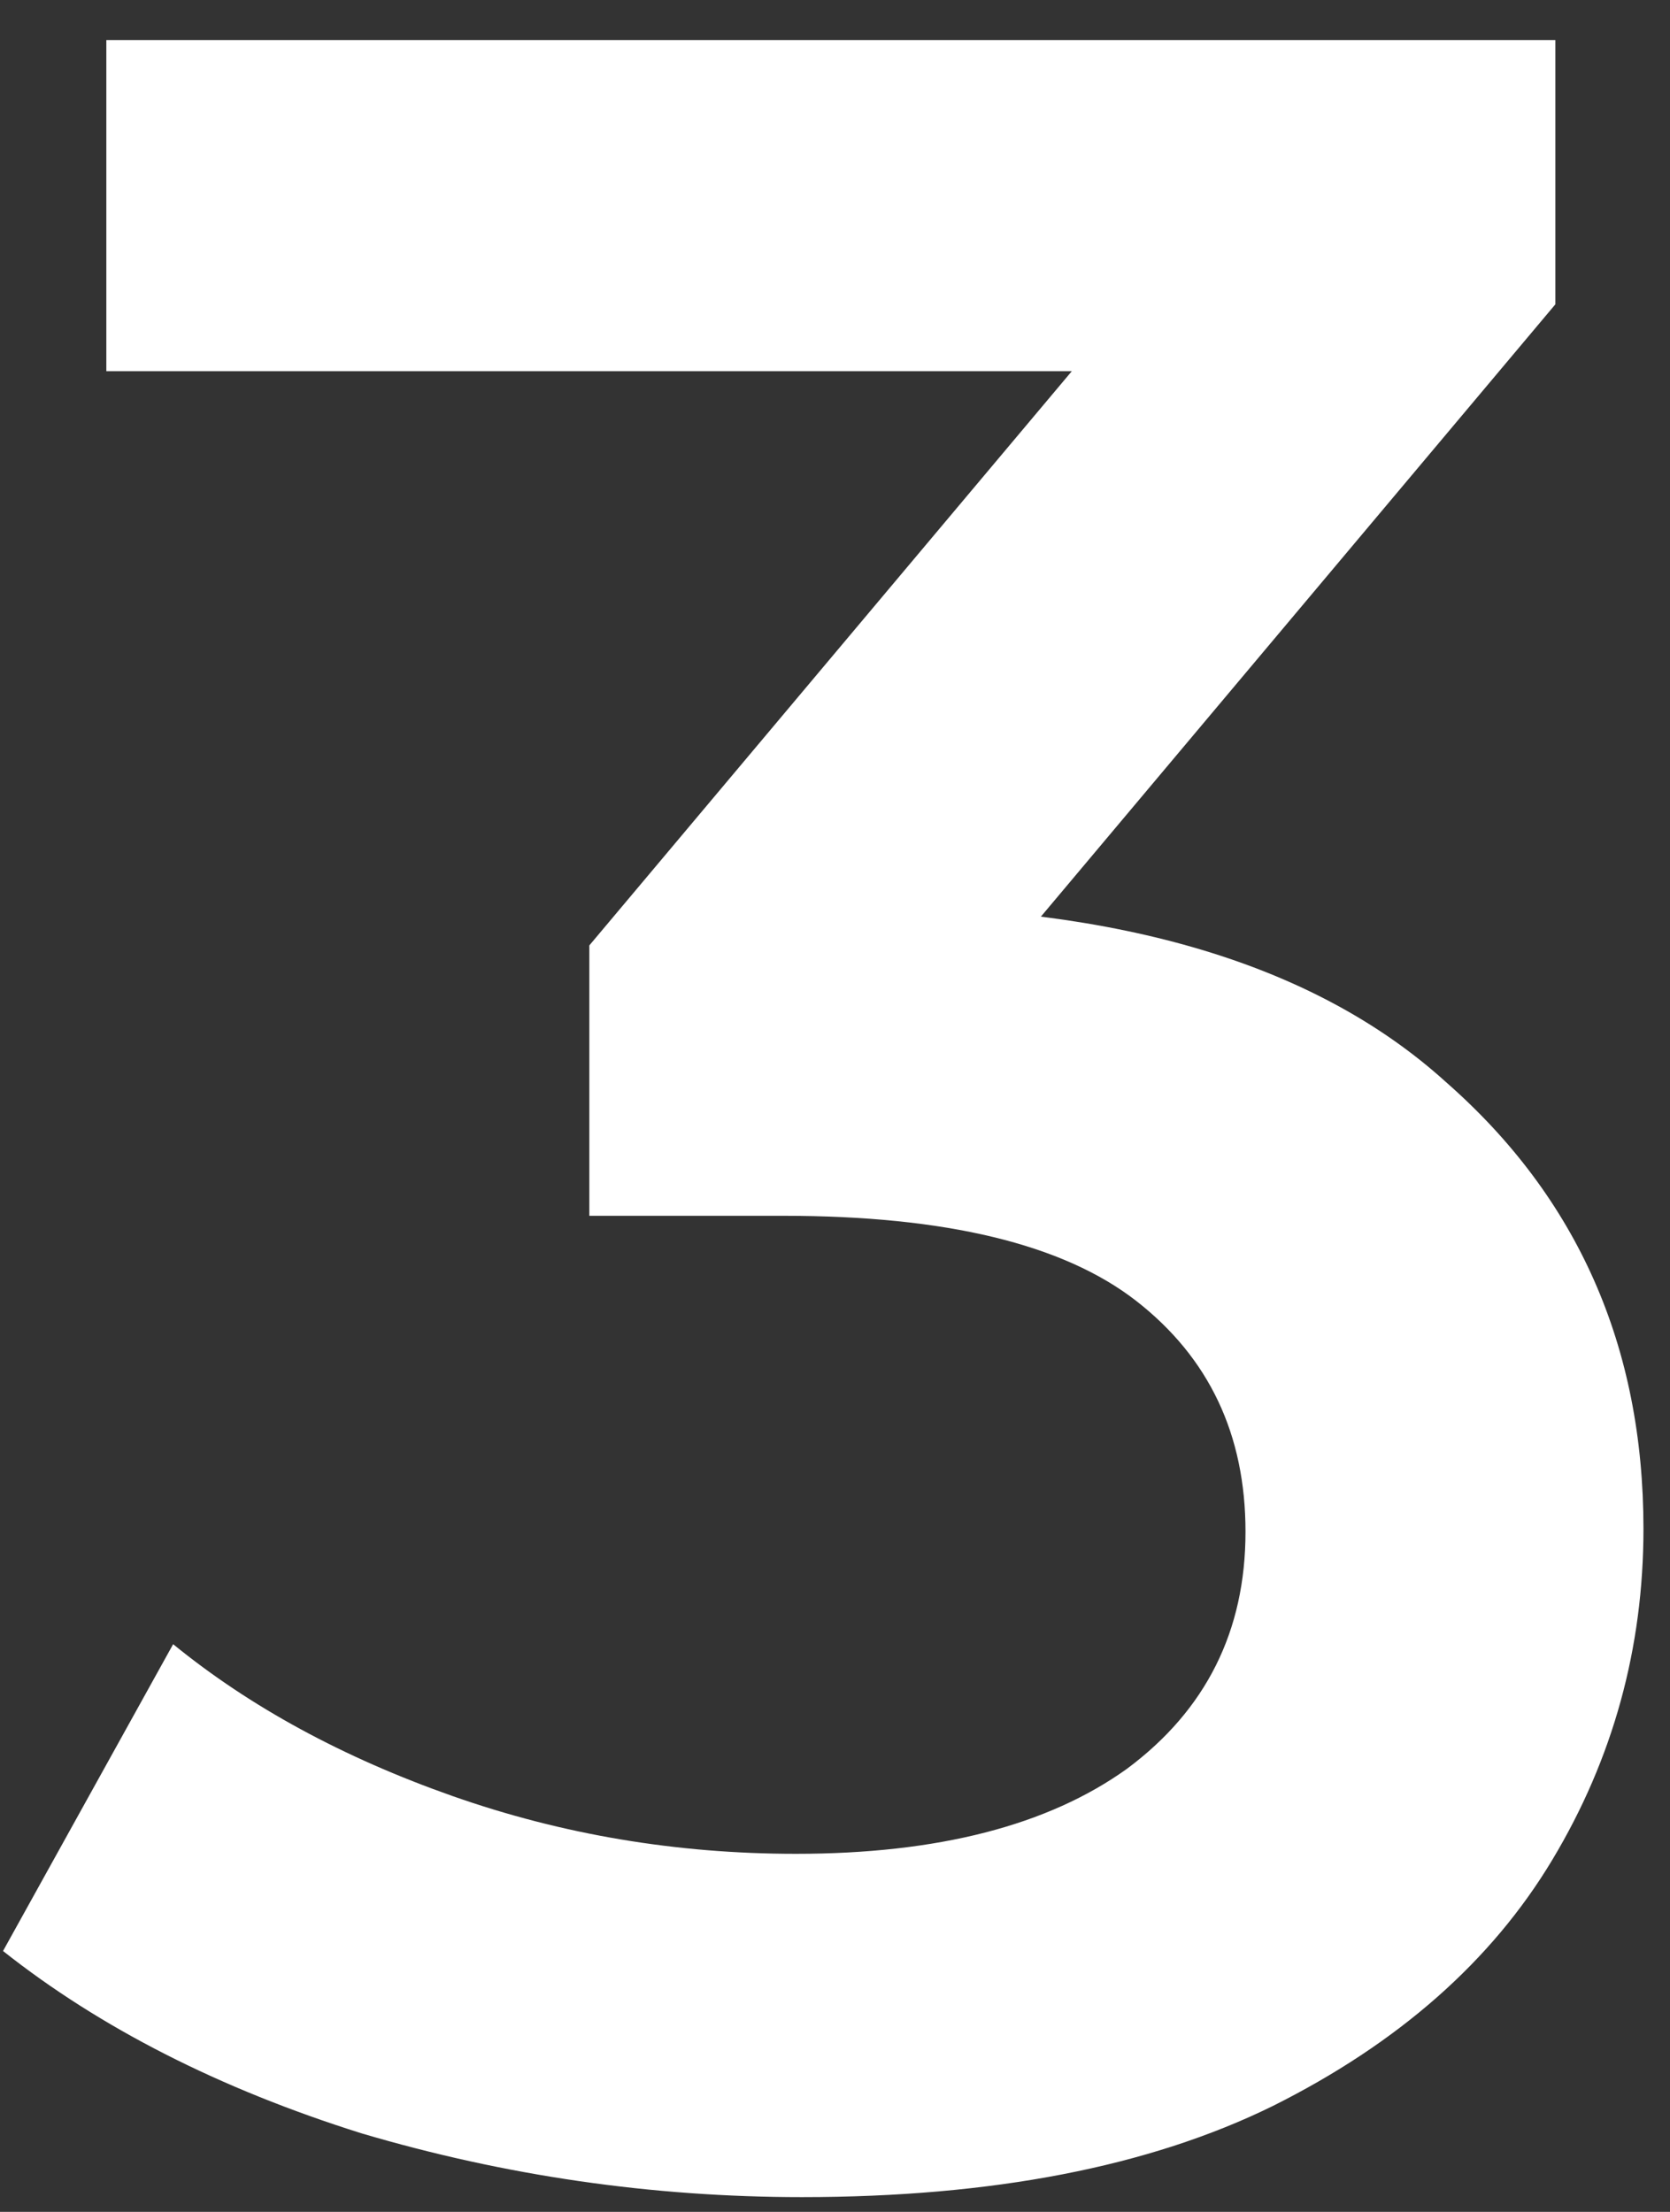 <?xml version="1.0" encoding="UTF-8"?> <svg xmlns="http://www.w3.org/2000/svg" width="37" height="49" viewBox="0 0 37 49" fill="none"><rect x="0" y="0" width="37" height="49" fill="#333333" stroke="none"/> <path d="M17.768 48.673C14.448 48.673 11.195 48.202 8.009 47.26C4.868 46.273 2.221 44.926 0.067 43.221L3.836 36.424C5.541 37.815 7.605 38.936 10.028 39.789C12.451 40.641 14.986 41.068 17.634 41.068C20.775 41.068 23.22 40.44 24.97 39.183C26.72 37.882 27.595 36.132 27.595 33.933C27.595 31.78 26.787 30.075 25.172 28.818C23.556 27.562 20.954 26.934 17.364 26.934H13.057V20.944L26.518 4.925L27.662 8.223H2.356V0.887H34.46V6.742L20.999 22.761L16.422 20.069H19.047C24.835 20.069 29.165 21.37 32.037 23.972C34.953 26.53 36.412 29.828 36.412 33.866C36.412 36.513 35.739 38.959 34.392 41.202C33.046 43.446 30.982 45.263 28.201 46.654C25.463 48 21.986 48.673 17.768 48.673Z" fill="white"></path> </svg> 